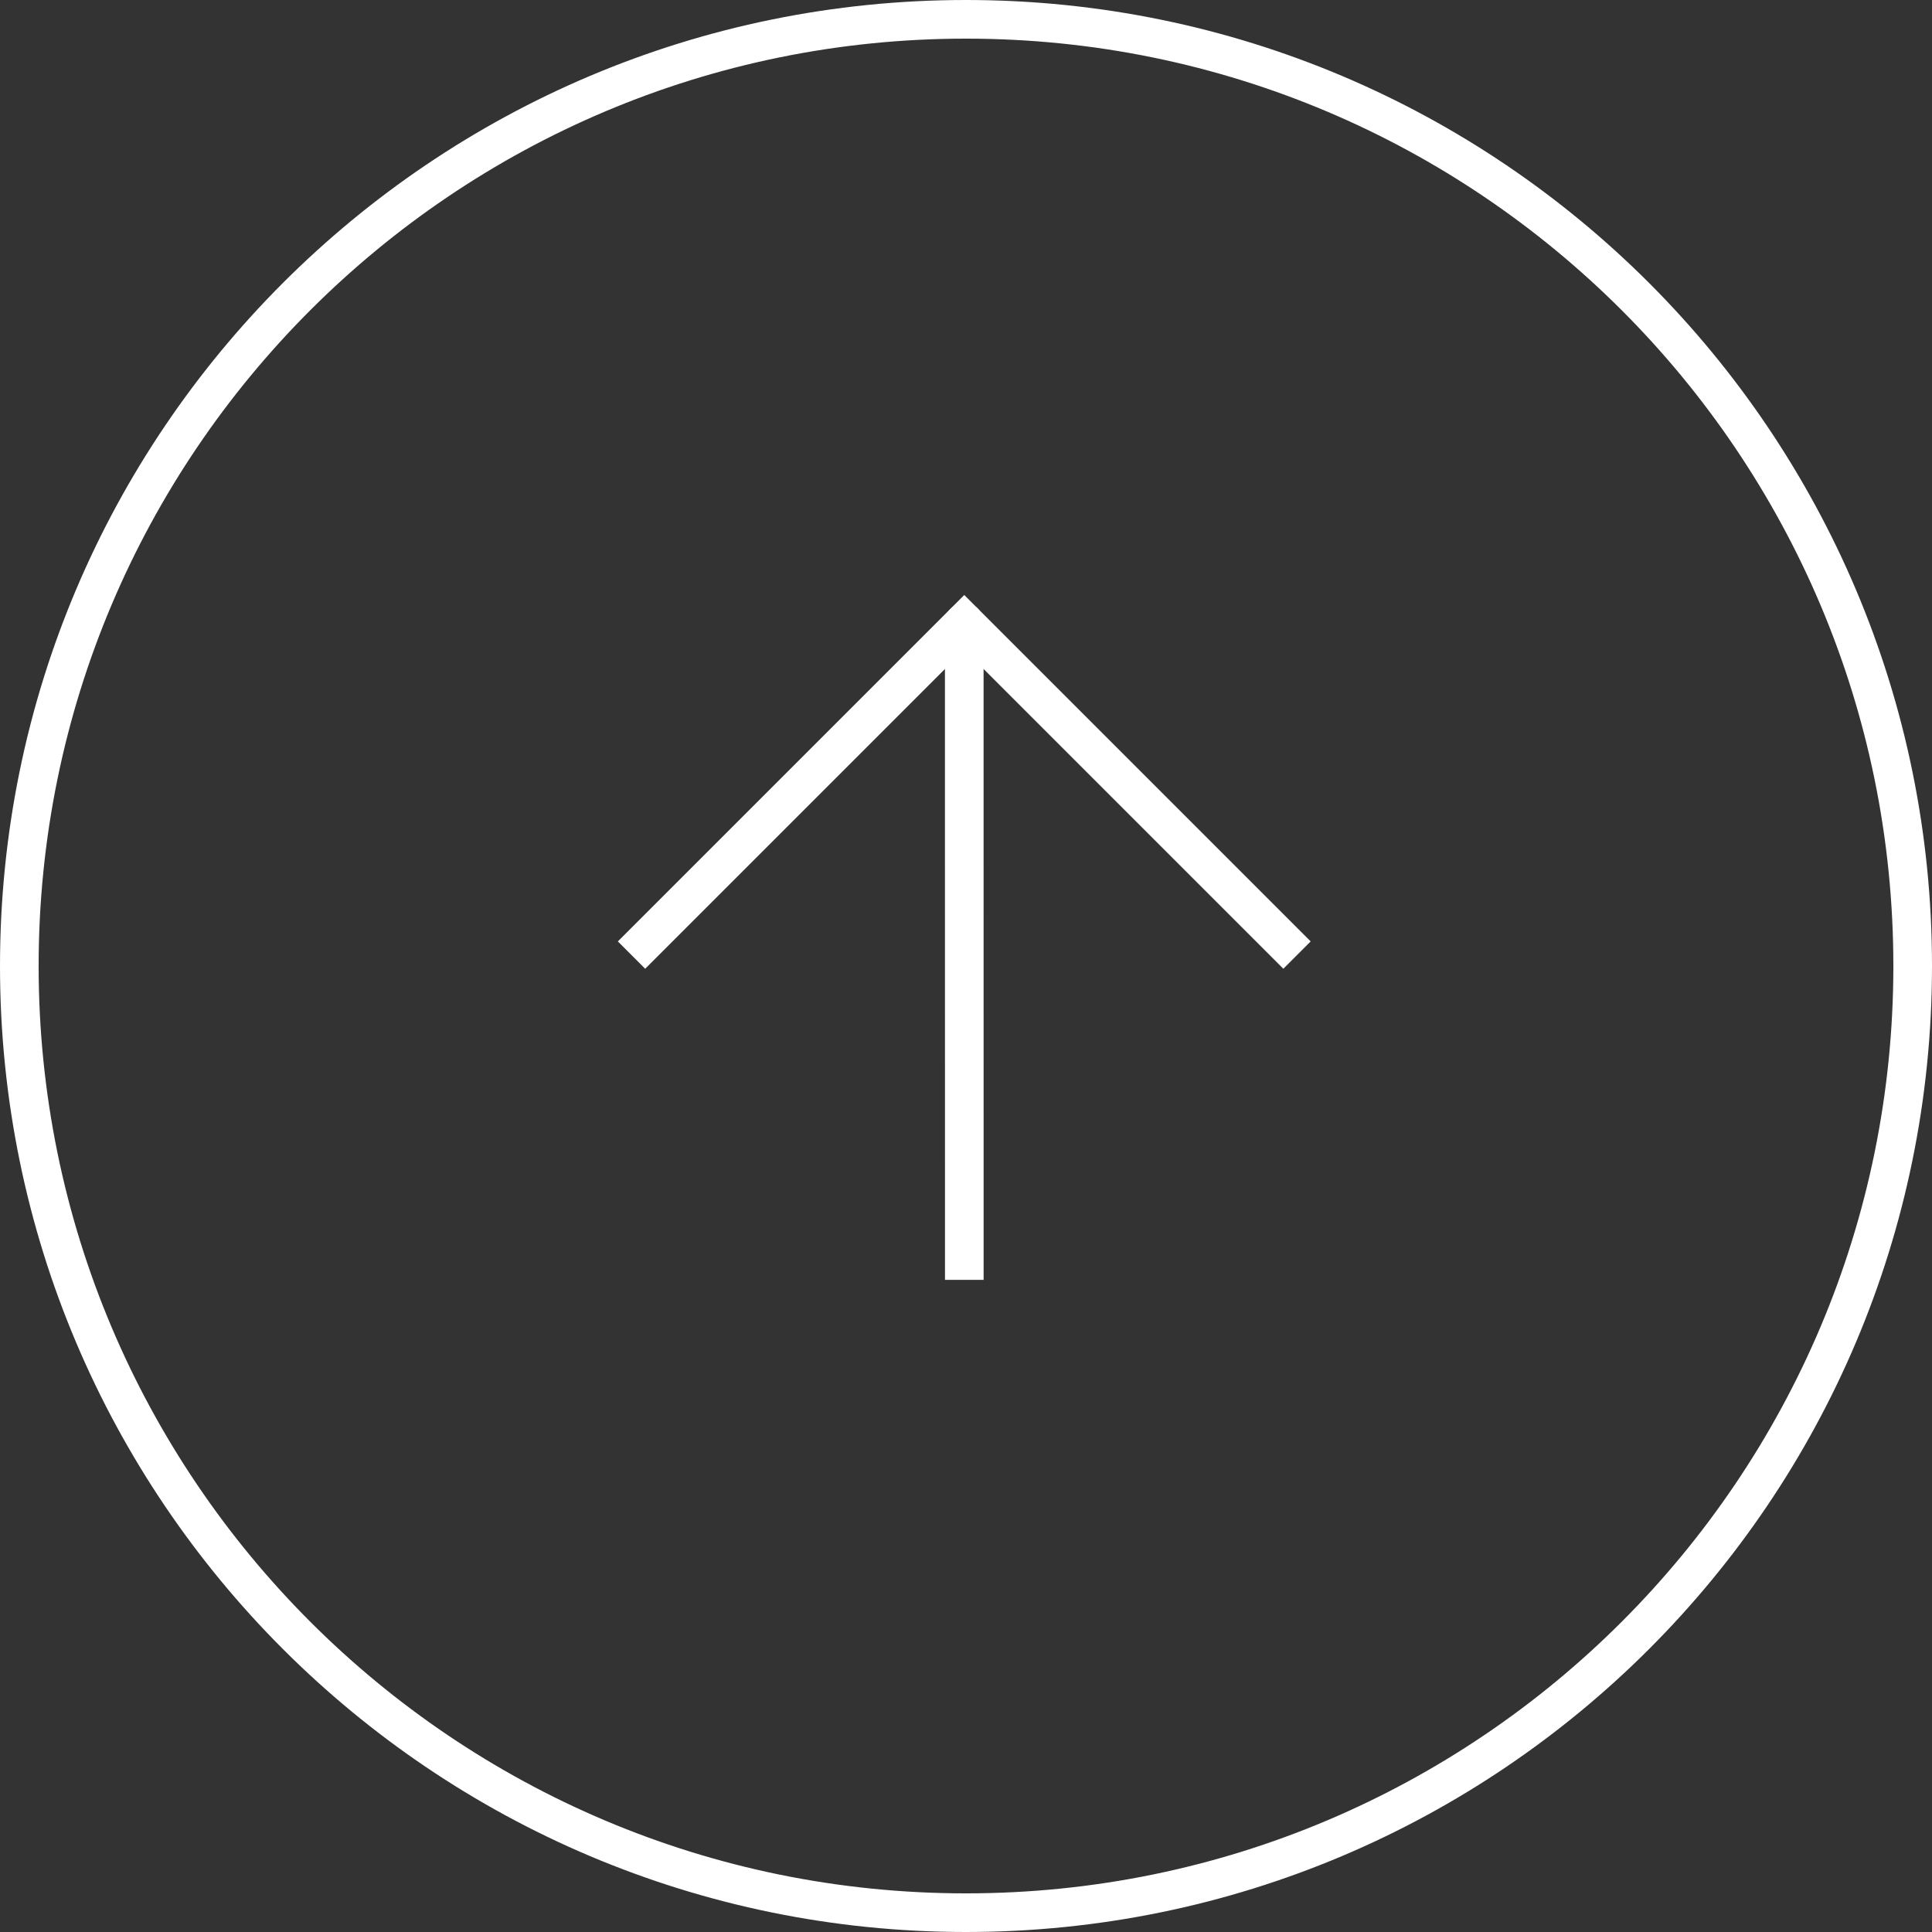 <?xml version="1.0" encoding="UTF-8"?> <svg xmlns="http://www.w3.org/2000/svg" width="50" height="50" viewBox="0 0 50 50" fill="none"><rect x="0" y="0" width="50" height="50" fill="#333333" stroke="none"/> <path d="M25 0.5C38.531 0.5 49.5 11.469 49.5 25C49.5 38.531 38.531 49.5 25 49.5C11.469 49.5 0.5 38.531 0.5 25C0.5 11.469 11.469 0.5 25 0.5Z" stroke="white"></path> <path d="M24.456 32.623L24.456 33.123L25.456 33.123L25.456 32.623L24.456 32.623ZM25.455 16.106C25.455 15.83 25.231 15.606 24.955 15.606C24.679 15.606 24.455 15.83 24.455 16.106L25.455 16.106ZM25.456 32.623L25.455 16.106L24.455 16.106L24.456 32.623L25.456 32.623Z" fill="white"></path> <path d="M16.697 24.364L24.955 16.106L33.213 24.364" stroke="white" stroke-linecap="square"></path> </svg> 